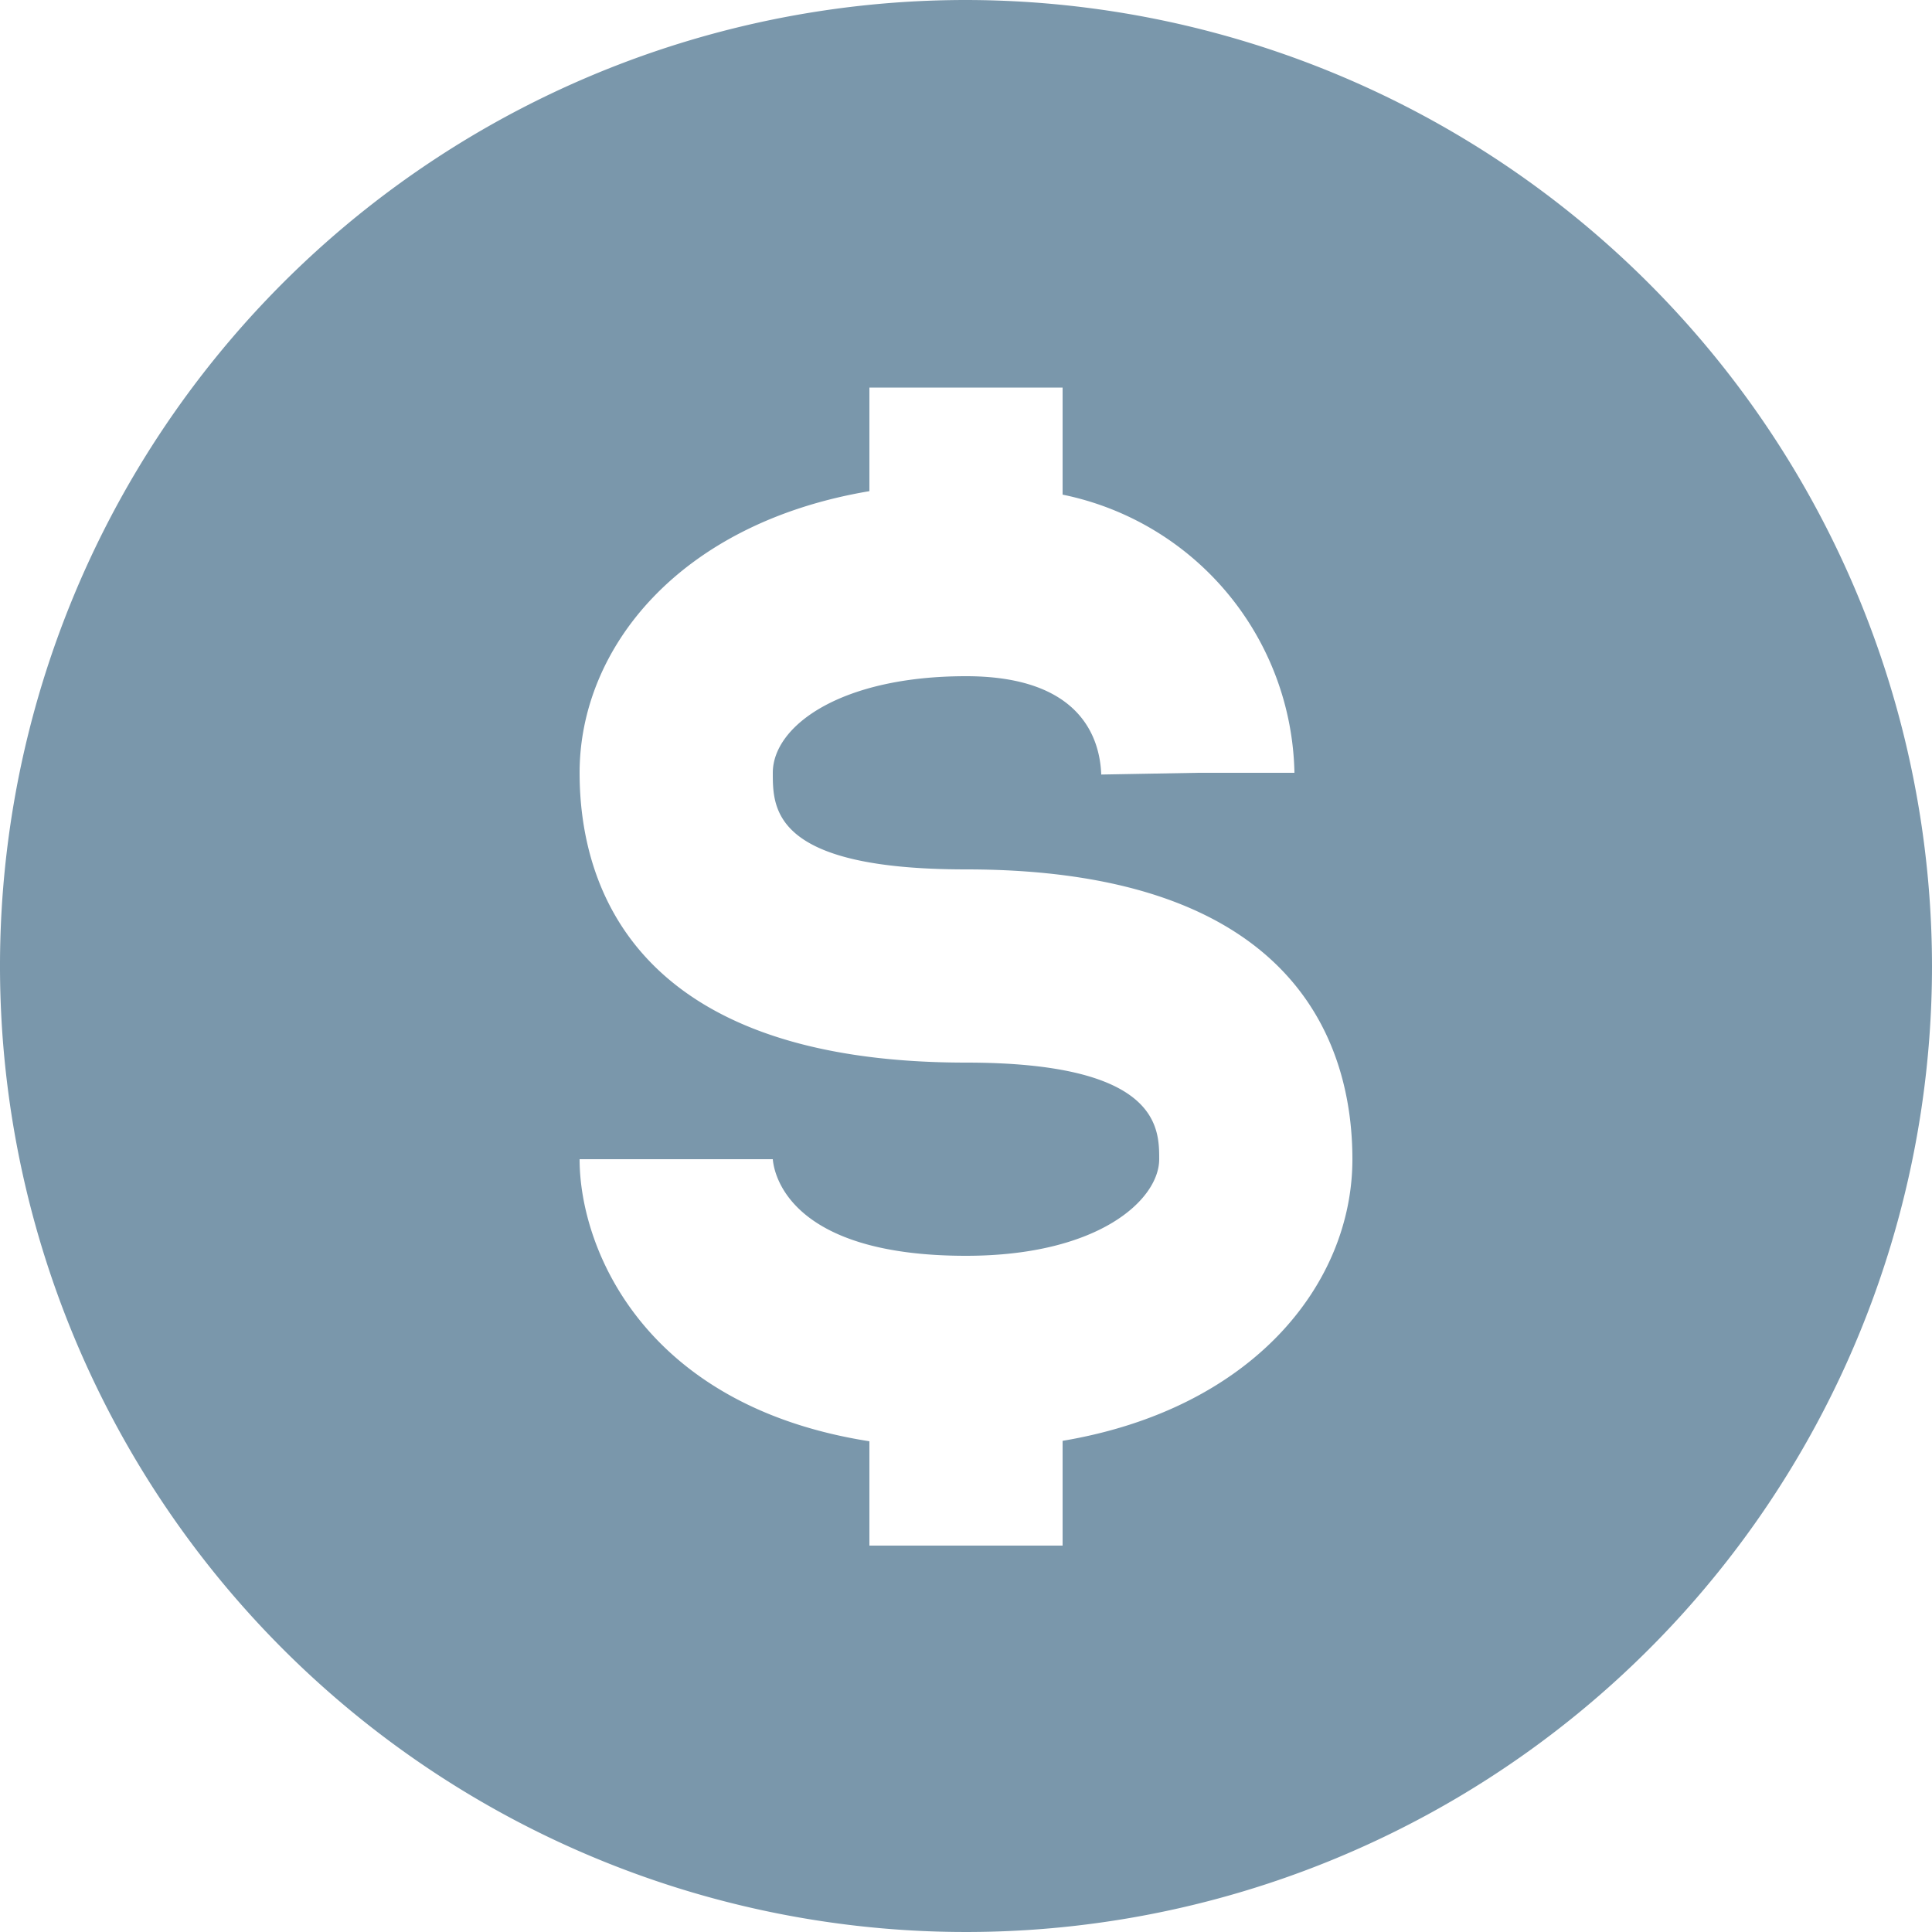 <svg xmlns="http://www.w3.org/2000/svg" width="40" height="40" viewBox="0 0 40 40">
  <path id="icon-investment-3" d="M23,3A20,20,0,1,0,43,23,20.023,20.023,0,0,0,23,3Zm2,29.829V35H21V32.84c-4.677-.733-6-4-6-5.84h4c.023.285.317,2,4,2,2.76,0,4-1.169,4-2,0-.648,0-2-4-2-6.96,0-8-3.76-8-6,0-2.576,2.057-5.168,6-5.831V11.024h4v2.217A6,6,0,0,1,29.8,19h-2l-2,.036C25.772,18.276,25.369,17,23,17c-2.6,0-4,1.032-4,2,0,.748,0,2,4,2,6.96,0,8,3.76,8,6,0,2.576-2.057,5.168-6,5.831Z" transform="translate(-3 -3)" fill="#7a97ab"/>
</svg>
